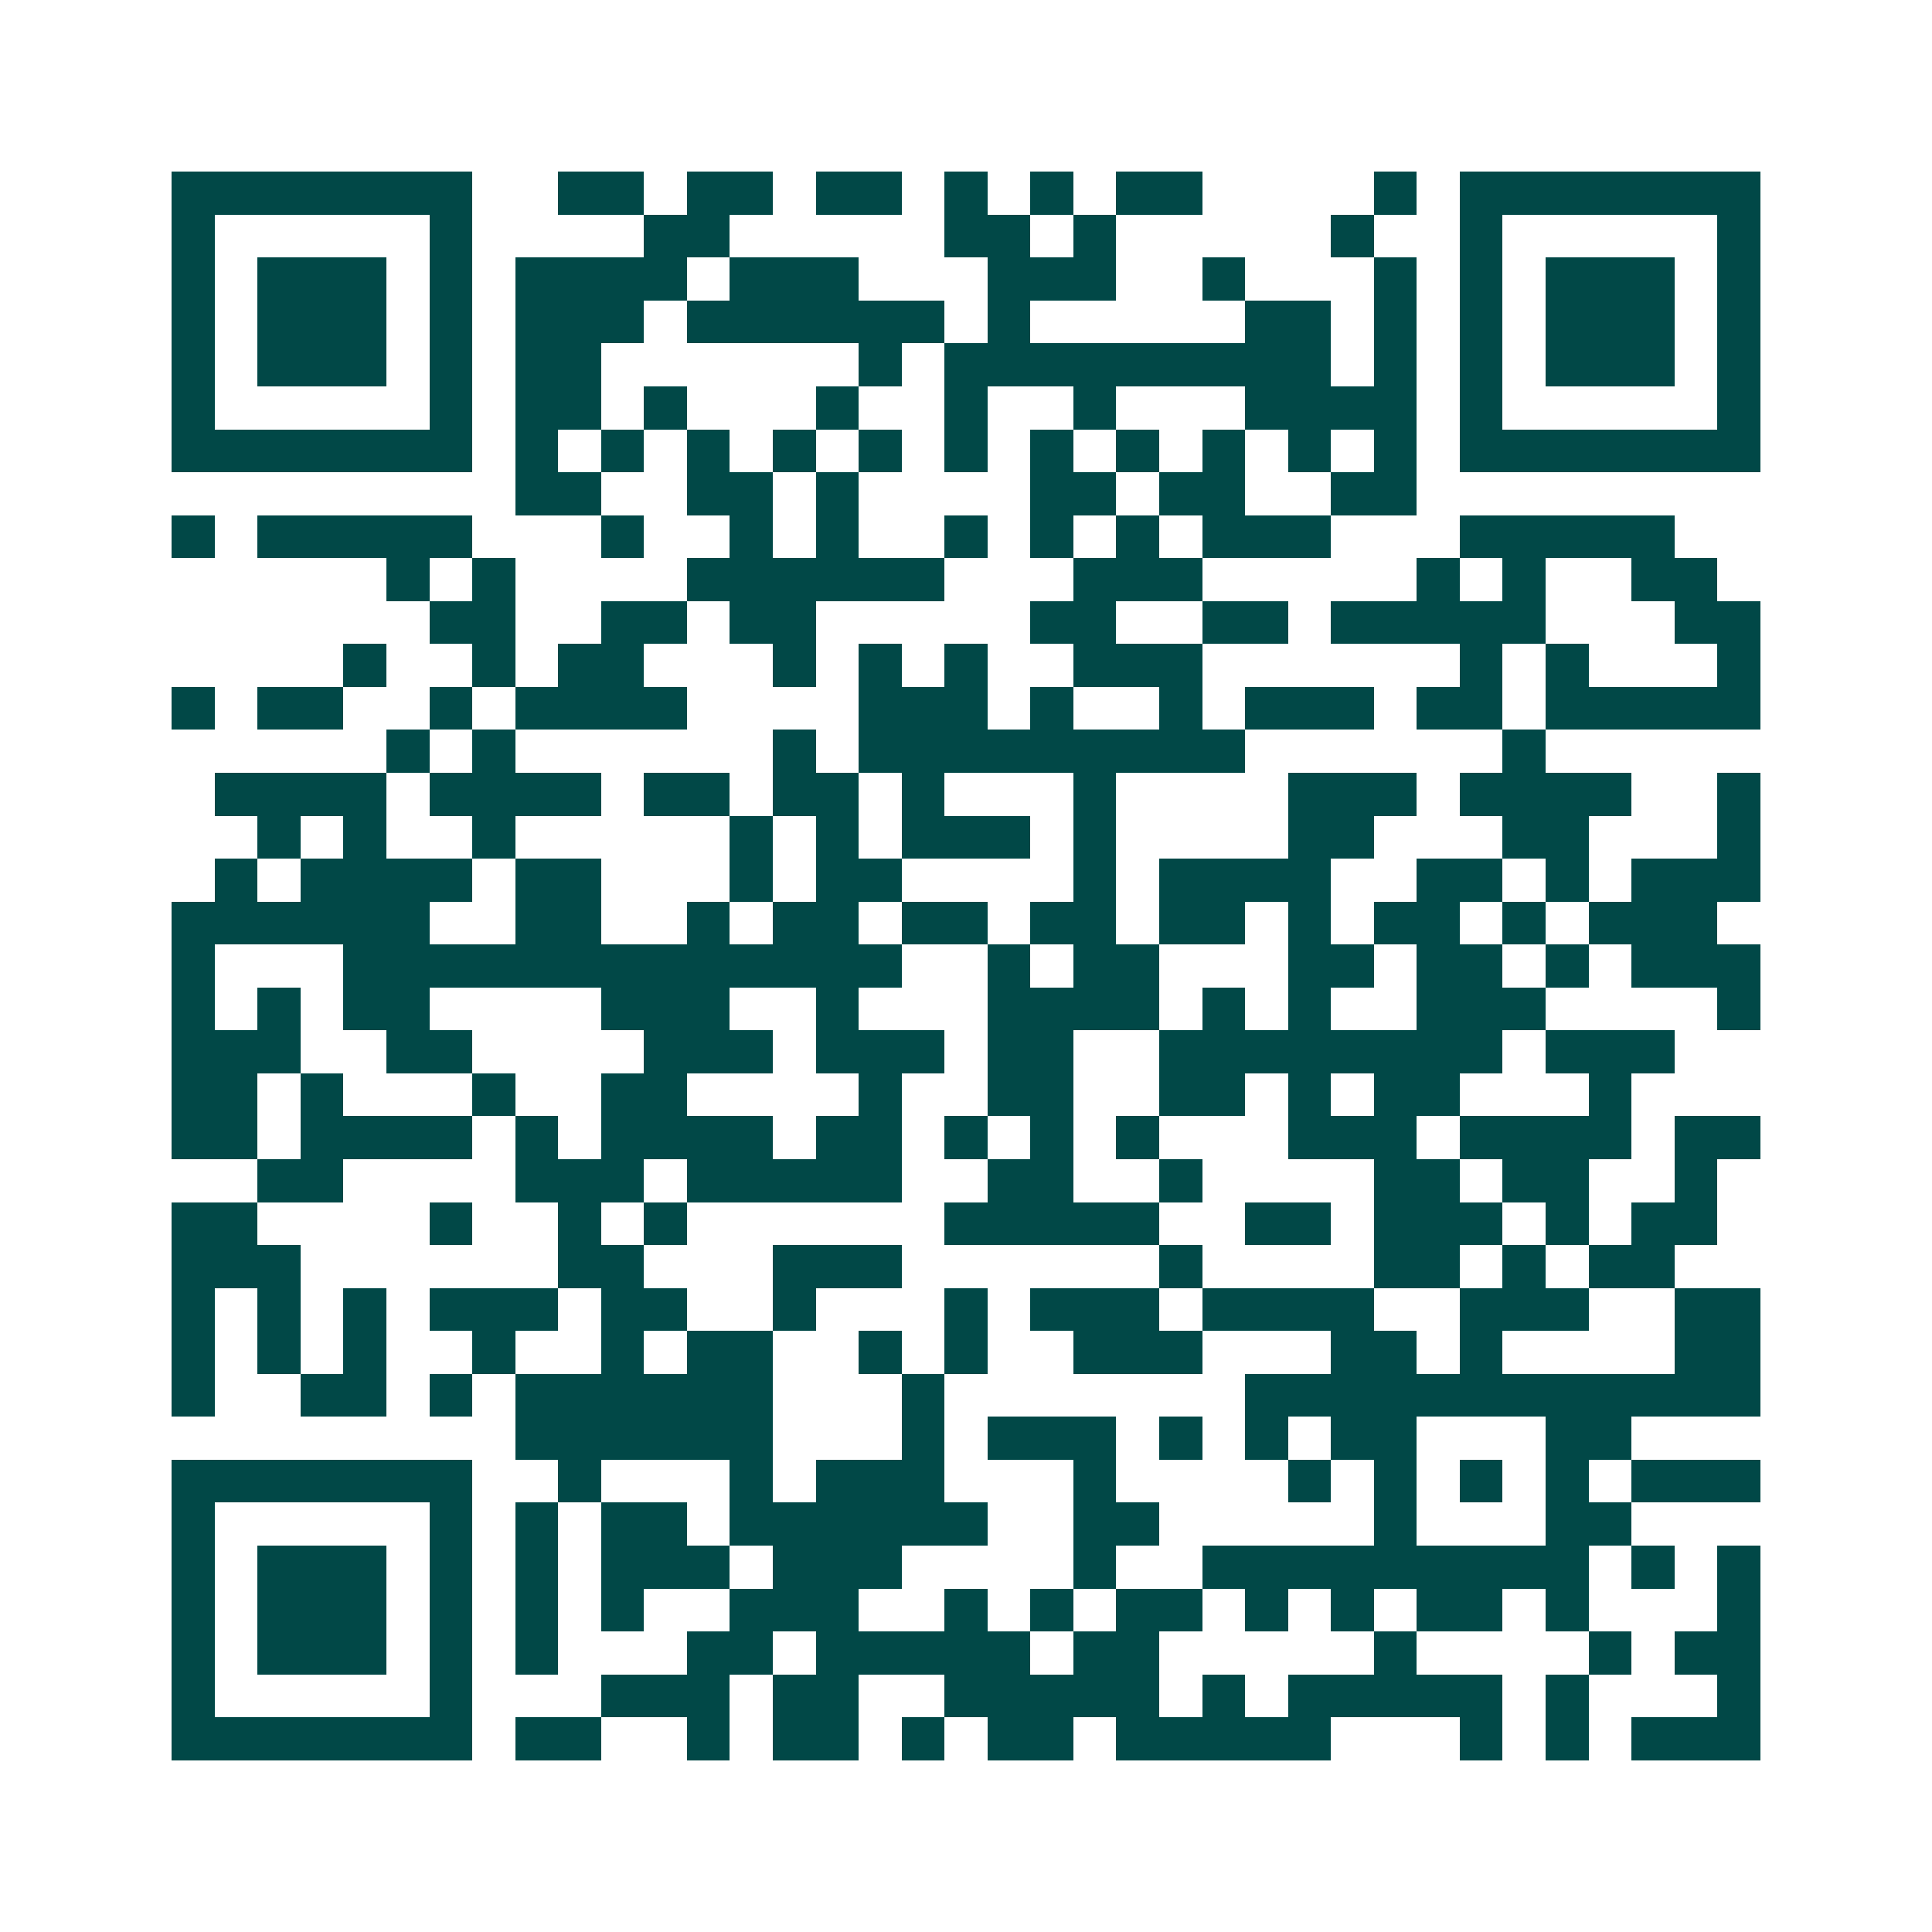 <svg xmlns="http://www.w3.org/2000/svg" width="200" height="200" viewBox="0 0 45 45" shape-rendering="crispEdges"><path fill="#ffffff" d="M0 0h45v45H0z"/><path stroke="#014847" d="M4 4.5h7m2 0h2m1 0h2m1 0h2m1 0h1m1 0h1m1 0h2m4 0h1m1 0h7M4 5.5h1m5 0h1m4 0h2m5 0h2m1 0h1m5 0h1m2 0h1m5 0h1M4 6.5h1m1 0h3m1 0h1m1 0h4m1 0h3m3 0h3m2 0h1m3 0h1m1 0h1m1 0h3m1 0h1M4 7.5h1m1 0h3m1 0h1m1 0h3m1 0h6m1 0h1m5 0h2m1 0h1m1 0h1m1 0h3m1 0h1M4 8.5h1m1 0h3m1 0h1m1 0h2m6 0h1m1 0h9m1 0h1m1 0h1m1 0h3m1 0h1M4 9.5h1m5 0h1m1 0h2m1 0h1m3 0h1m2 0h1m2 0h1m3 0h4m1 0h1m5 0h1M4 10.5h7m1 0h1m1 0h1m1 0h1m1 0h1m1 0h1m1 0h1m1 0h1m1 0h1m1 0h1m1 0h1m1 0h1m1 0h7M12 11.5h2m2 0h2m1 0h1m4 0h2m1 0h2m2 0h2M4 12.5h1m1 0h5m3 0h1m2 0h1m1 0h1m2 0h1m1 0h1m1 0h1m1 0h3m3 0h5M9 13.5h1m1 0h1m4 0h6m3 0h3m5 0h1m1 0h1m2 0h2M10 14.5h2m2 0h2m1 0h2m5 0h2m2 0h2m1 0h5m3 0h2M8 15.5h1m2 0h1m1 0h2m3 0h1m1 0h1m1 0h1m2 0h3m6 0h1m1 0h1m3 0h1M4 16.5h1m1 0h2m2 0h1m1 0h4m4 0h3m1 0h1m2 0h1m1 0h3m1 0h2m1 0h5M9 17.5h1m1 0h1m6 0h1m1 0h9m6 0h1M5 18.5h4m1 0h4m1 0h2m1 0h2m1 0h1m3 0h1m4 0h3m1 0h4m2 0h1M6 19.5h1m1 0h1m2 0h1m5 0h1m1 0h1m1 0h3m1 0h1m4 0h2m3 0h2m3 0h1M5 20.5h1m1 0h4m1 0h2m3 0h1m1 0h2m4 0h1m1 0h4m2 0h2m1 0h1m1 0h3M4 21.5h6m2 0h2m2 0h1m1 0h2m1 0h2m1 0h2m1 0h2m1 0h1m1 0h2m1 0h1m1 0h3M4 22.5h1m3 0h13m2 0h1m1 0h2m3 0h2m1 0h2m1 0h1m1 0h3M4 23.5h1m1 0h1m1 0h2m4 0h3m2 0h1m3 0h4m1 0h1m1 0h1m2 0h3m4 0h1M4 24.5h3m2 0h2m4 0h3m1 0h3m1 0h2m2 0h8m1 0h3M4 25.5h2m1 0h1m3 0h1m2 0h2m4 0h1m2 0h2m2 0h2m1 0h1m1 0h2m3 0h1M4 26.5h2m1 0h4m1 0h1m1 0h4m1 0h2m1 0h1m1 0h1m1 0h1m3 0h3m1 0h4m1 0h2M6 27.5h2m4 0h3m1 0h5m2 0h2m2 0h1m4 0h2m1 0h2m2 0h1M4 28.5h2m4 0h1m2 0h1m1 0h1m6 0h5m2 0h2m1 0h3m1 0h1m1 0h2M4 29.5h3m6 0h2m3 0h3m6 0h1m4 0h2m1 0h1m1 0h2M4 30.5h1m1 0h1m1 0h1m1 0h3m1 0h2m2 0h1m3 0h1m1 0h3m1 0h4m2 0h3m2 0h2M4 31.5h1m1 0h1m1 0h1m2 0h1m2 0h1m1 0h2m2 0h1m1 0h1m2 0h3m3 0h2m1 0h1m4 0h2M4 32.5h1m2 0h2m1 0h1m1 0h6m3 0h1m7 0h12M12 33.5h6m3 0h1m1 0h3m1 0h1m1 0h1m1 0h2m3 0h2M4 34.5h7m2 0h1m3 0h1m1 0h3m3 0h1m4 0h1m1 0h1m1 0h1m1 0h1m1 0h3M4 35.5h1m5 0h1m1 0h1m1 0h2m1 0h6m2 0h2m5 0h1m3 0h2M4 36.5h1m1 0h3m1 0h1m1 0h1m1 0h3m1 0h3m4 0h1m2 0h9m1 0h1m1 0h1M4 37.5h1m1 0h3m1 0h1m1 0h1m1 0h1m2 0h3m2 0h1m1 0h1m1 0h2m1 0h1m1 0h1m1 0h2m1 0h1m3 0h1M4 38.5h1m1 0h3m1 0h1m1 0h1m3 0h2m1 0h5m1 0h2m5 0h1m4 0h1m1 0h2M4 39.5h1m5 0h1m3 0h3m1 0h2m2 0h5m1 0h1m1 0h5m1 0h1m3 0h1M4 40.5h7m1 0h2m2 0h1m1 0h2m1 0h1m1 0h2m1 0h5m3 0h1m1 0h1m1 0h3"/></svg>
